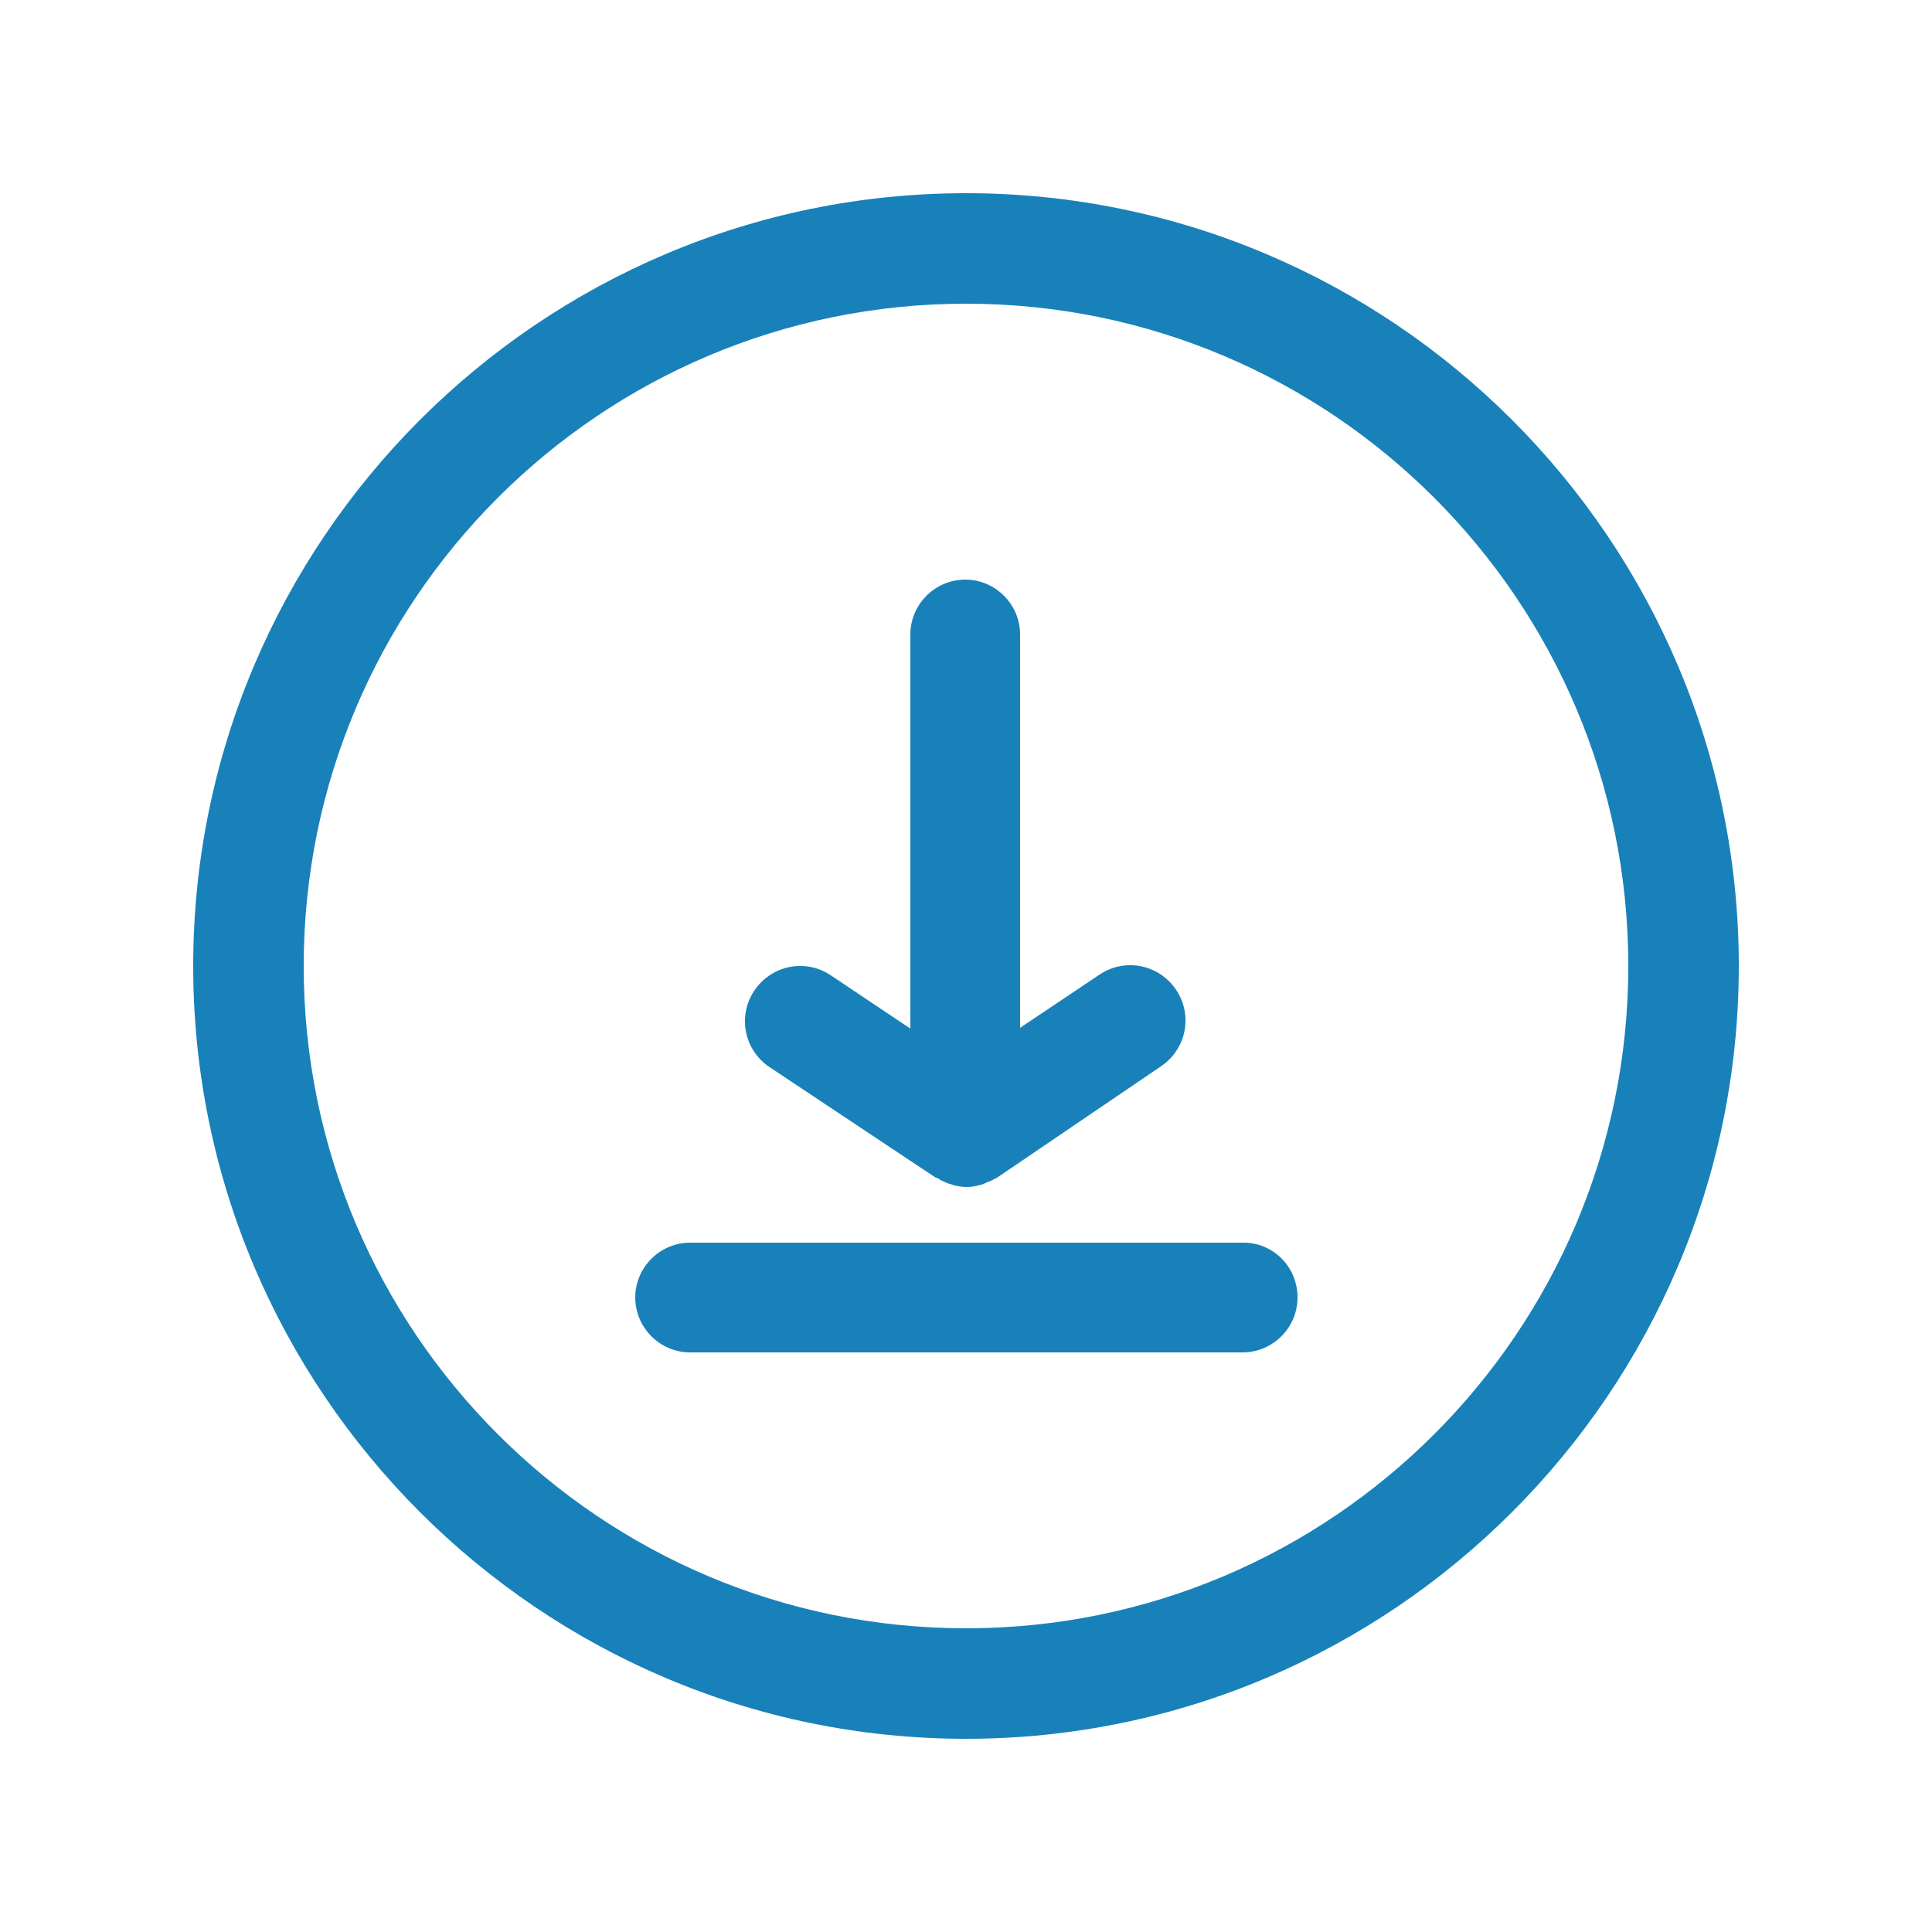 <svg xmlns="http://www.w3.org/2000/svg" xmlns:xlink="http://www.w3.org/1999/xlink" width="500" zoomAndPan="magnify" viewBox="0 0 375 375" height="500" preserveAspectRatio="xMidYMid meet" version="1.0"><defs><clipPath id="e7791bdbfa"><path d="M 37.5 37.5 L 337.5 37.5 L 337.5 337.5 L 37.5 337.5 Z M 37.5 37.5 " clip-rule="nonzero"/></clipPath></defs><g clip-path="url(#e7791bdbfa)"><path fill="#1981b9" d="M 187.5 37.5 C 104.852 37.5 37.5 104.852 37.5 187.5 C 37.5 270.148 104.852 337.5 187.5 337.5 C 270.148 337.5 337.5 270.148 337.5 187.5 C 337.5 104.852 270.148 37.5 187.5 37.5 Z M 187.5 316.051 C 116.551 316.051 58.949 258.449 58.949 187.5 C 58.949 116.551 116.551 58.949 187.5 58.949 C 258.449 58.949 316.051 116.551 316.051 187.5 C 316.051 258.449 258.449 316.051 187.5 316.051 Z M 187.5 316.051 " fill-opacity="1" fill-rule="nonzero"/></g><path fill="#1981b9" d="M 149.398 207.148 C 144.449 203.852 143.102 197.25 146.398 192.301 C 149.699 187.352 156.301 186 161.25 189.301 L 176.699 199.648 L 176.699 123.148 C 176.699 117.301 181.5 112.5 187.352 112.5 C 193.199 112.5 198 117.301 198 123.148 L 198 199.5 L 213.449 189.148 C 218.398 185.852 225 187.199 228.301 192.148 C 231.602 197.102 230.25 203.699 225.301 207 L 193.5 228.602 C 193.352 228.75 193.199 228.75 193.051 228.75 C 192.898 228.898 192.75 229.051 192.602 229.051 C 192.148 229.352 191.699 229.352 191.25 229.648 C 190.949 229.801 190.648 229.949 190.352 229.949 C 189.449 230.25 188.551 230.398 187.648 230.398 C 186.75 230.398 185.699 230.25 184.801 229.949 C 184.5 229.801 184.199 229.801 183.898 229.648 C 183.301 229.352 182.699 229.199 182.102 228.75 C 181.949 228.602 181.801 228.602 181.648 228.602 Z M 149.398 207.148 " fill-opacity="1" fill-rule="nonzero"/><path fill="#1981b9" d="M 251.852 251.852 C 251.852 257.699 247.051 262.5 241.199 262.5 L 133.949 262.5 C 128.102 262.5 123.301 257.699 123.301 251.852 C 123.301 246 128.102 241.199 133.949 241.199 L 241.051 241.199 C 247.051 241.051 251.852 245.852 251.852 251.852 Z M 251.852 251.852 " fill-opacity="1" fill-rule="nonzero"/></svg>
